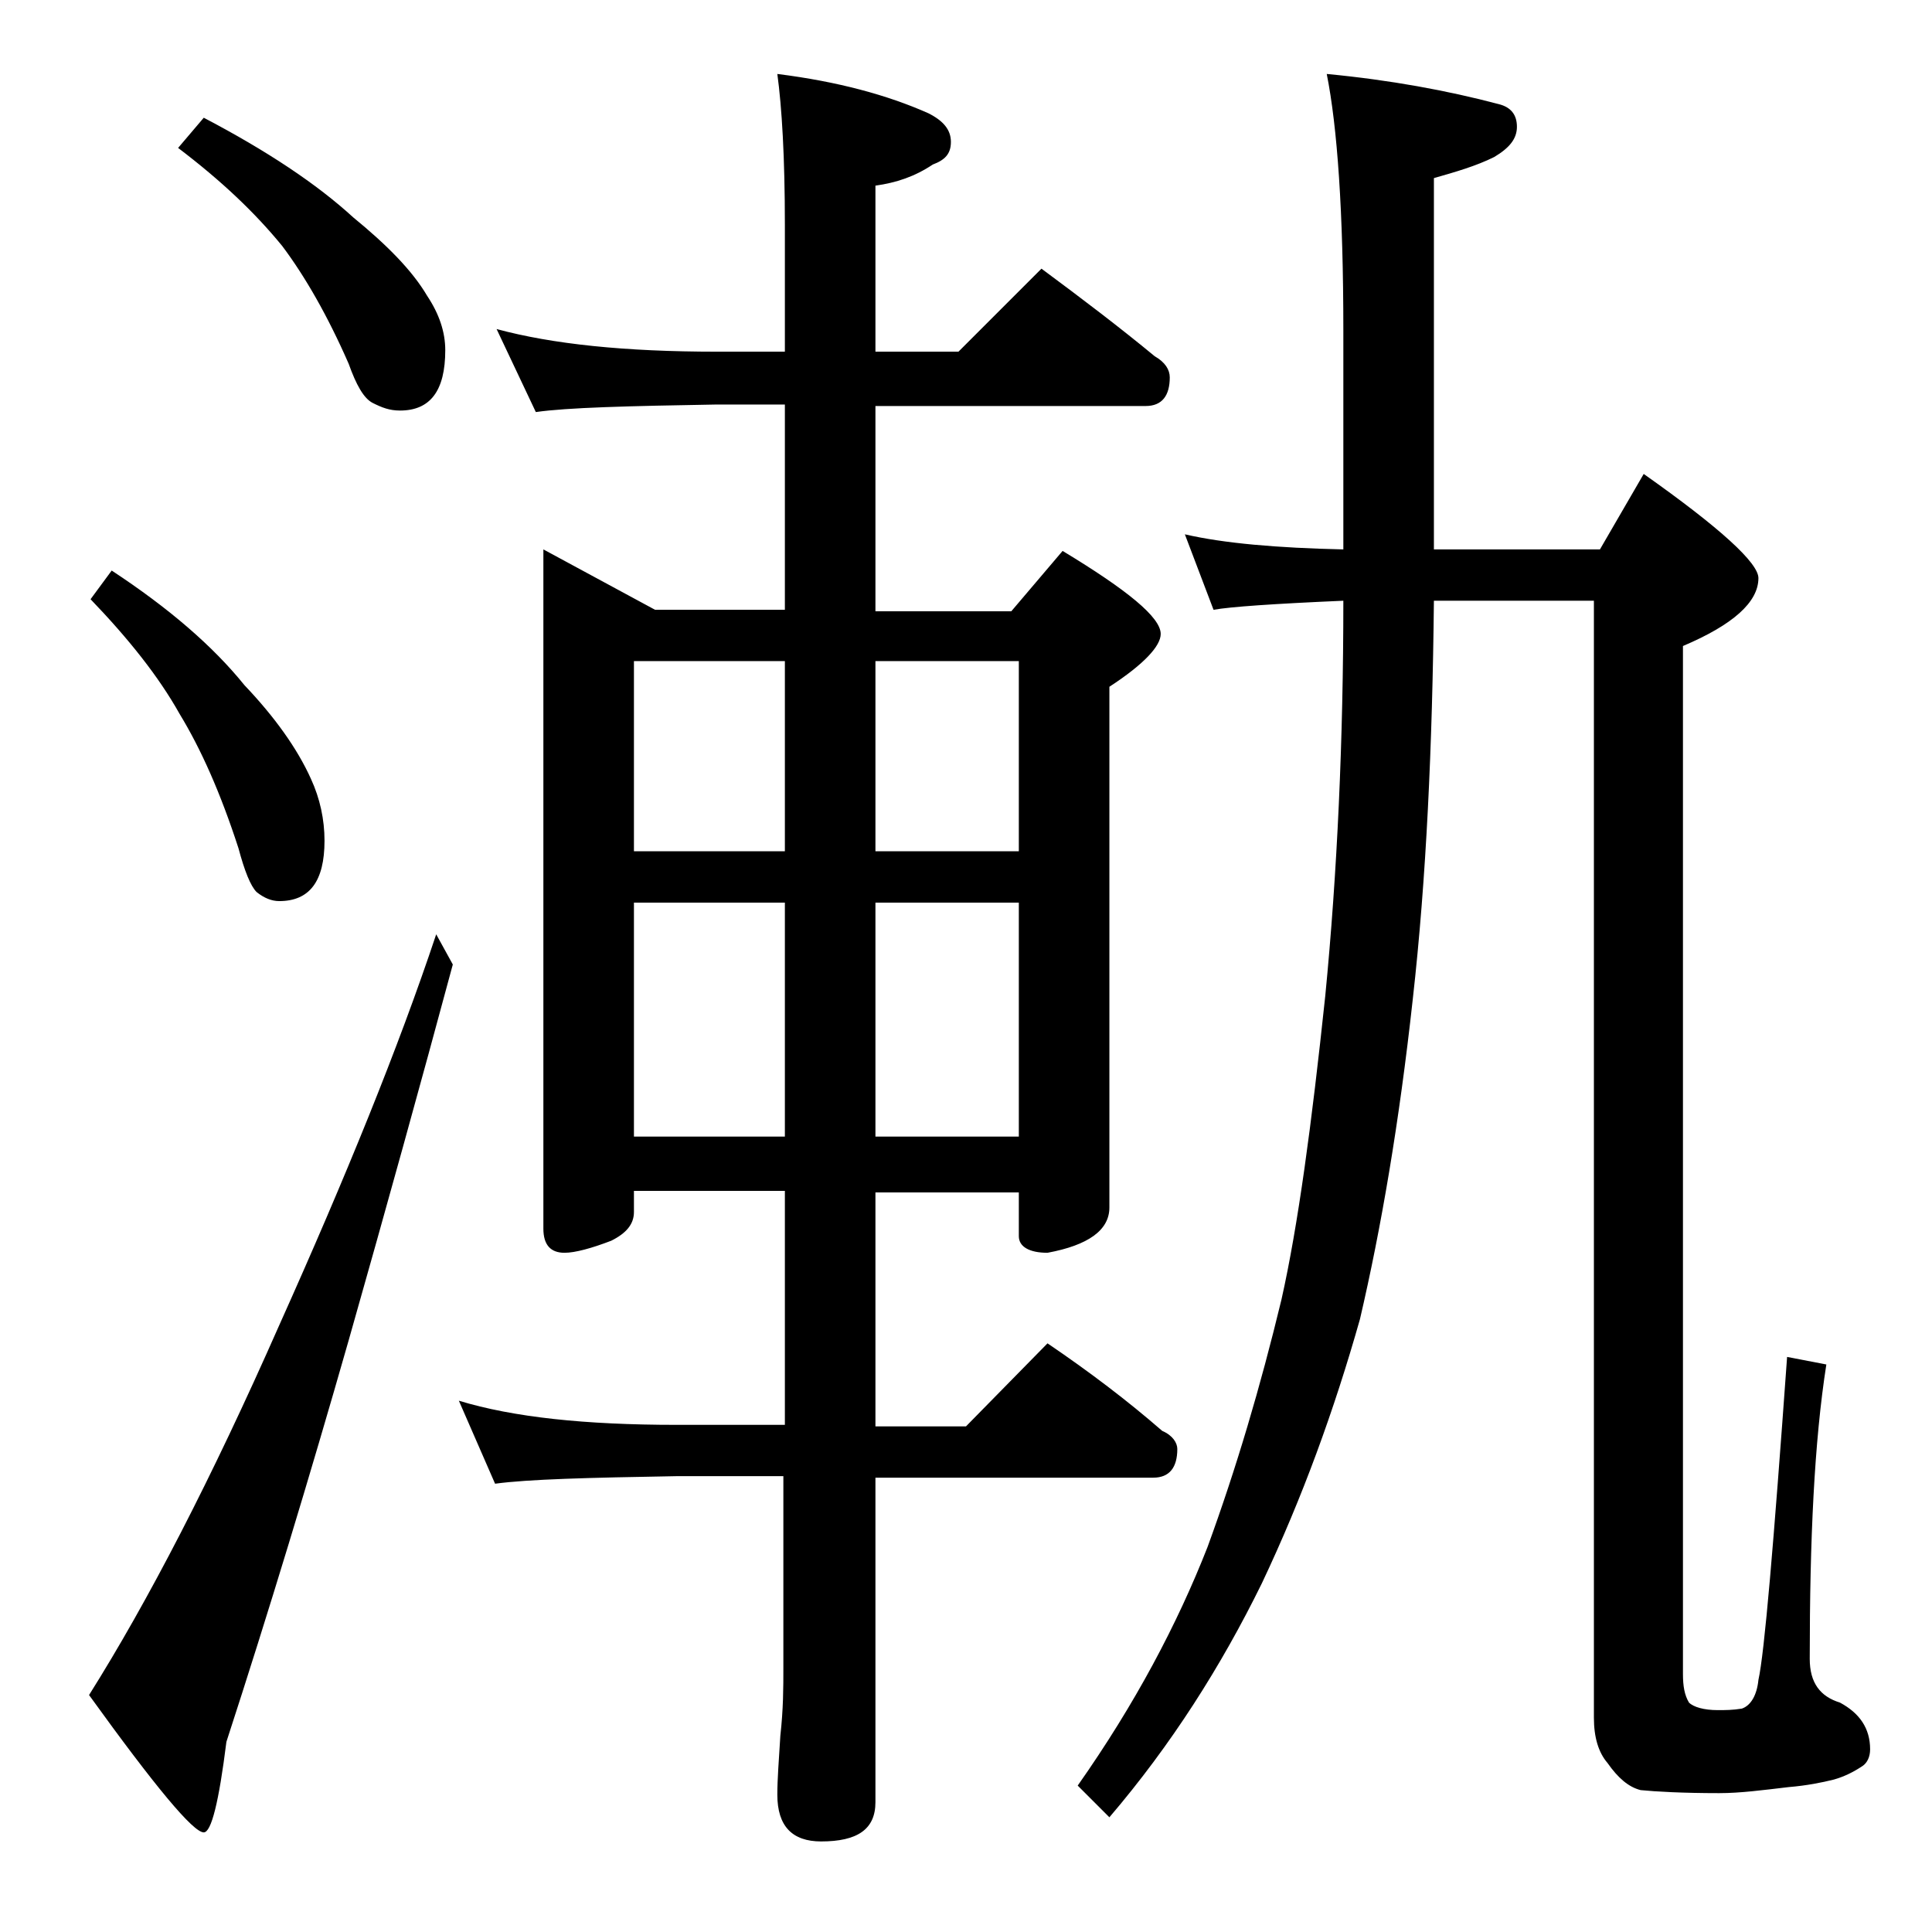 <?xml version="1.0" encoding="utf-8"?>
<!-- Generator: Adobe Illustrator 18.0.0, SVG Export Plug-In . SVG Version: 6.00 Build 0)  -->
<!DOCTYPE svg PUBLIC "-//W3C//DTD SVG 1.1//EN" "http://www.w3.org/Graphics/SVG/1.1/DTD/svg11.dtd">
<svg version="1.1" id="Layer_1" xmlns="http://www.w3.org/2000/svg" xmlns:xlink="http://www.w3.org/1999/xlink" x="0px" y="0px"
	 viewBox="0 0 128 128" enable-background="new 0 0 128 128" xml:space="preserve">
<path d="M7.4,37.8c3.8,2.5,6.7,5,8.8,7.6c2,2.1,3.5,4.2,4.4,6.2c0.6,1.3,0.9,2.7,0.9,4.1c0,2.7-1,4-3,4c-0.5,0-1-0.2-1.5-0.6
	c-0.4-0.4-0.8-1.4-1.2-2.9c-1.2-3.7-2.5-6.6-3.9-8.9c-1.4-2.5-3.4-5-5.9-7.6L7.4,37.8z M28.9,61.9l1.1,2c-2.1,7.8-4.4,16.1-6.9,24.9
	c-2.6,9.1-5.3,18-8.1,26.6c-0.5,4-1,6-1.5,6c-0.7,0-3.2-3-7.6-9.1C9.8,106.1,14,98,18.5,87.8C22.9,78,26.4,69.4,28.9,61.9z
	 M13.5,7.8c4.2,2.2,7.5,4.4,9.9,6.6c2.2,1.8,3.9,3.5,4.9,5.2c0.8,1.2,1.2,2.4,1.2,3.6c0,2.7-1,4-3,4c-0.7,0-1.2-0.2-1.8-0.5
	c-0.6-0.3-1.1-1.2-1.6-2.6c-1.4-3.2-2.9-5.8-4.4-7.8c-1.8-2.2-4-4.3-6.9-6.5L13.5,7.8z M32.9,21.8c3.7,1,8.5,1.5,14.6,1.5H52v-8.4
	c0-4.5-0.2-7.8-0.5-10c4,0.5,7.3,1.4,10,2.6c1,0.5,1.5,1.1,1.5,1.9s-0.4,1.2-1.2,1.5c-1.2,0.8-2.4,1.2-3.8,1.4v11h5.5l5.5-5.5
	c2.7,2,5.2,3.9,7.5,5.8c0.7,0.4,1,0.9,1,1.4c0,1.2-0.5,1.9-1.6,1.9H58v13.6h9l3.4-4c4.3,2.6,6.5,4.4,6.5,5.5c0,0.8-1.1,2-3.4,3.5
	v34.5c0,1.5-1.4,2.5-4.1,3c-1.2,0-1.9-0.4-1.9-1.1v-2.9H58v15.5h6l5.4-5.5c2.8,1.9,5.3,3.8,7.6,5.8c0.7,0.3,1,0.8,1,1.2
	c0,1.2-0.5,1.9-1.6,1.9H58v21.5c0,1.8-1.2,2.6-3.6,2.6c-1.9,0-2.9-1-2.9-3.1c0-1,0.1-2.3,0.2-3.9c0.2-1.8,0.2-3.2,0.2-4.5V97.8h-7.1
	c-5.8,0.1-9.8,0.2-12,0.5l-2.4-5.5c3.6,1.1,8.4,1.6,14.4,1.6H52V78.9H42v1.4c0,0.8-0.5,1.4-1.5,1.9c-1.3,0.5-2.4,0.8-3.1,0.8
	c-0.9,0-1.4-0.5-1.4-1.6V36.4l7.4,4H52V26.8h-4.5c-5.9,0.1-9.9,0.2-12,0.5L32.9,21.8z M42,56.4h10V43.8H42V56.4z M42,75.3h10V59.8
	H42V75.3z M58,43.8v12.6h9.5V43.8H58z M58,59.8v15.5h9.5V59.8H58z M87.9,4.9c4.2,0.4,8,1.1,11.4,2c0.8,0.2,1.2,0.7,1.2,1.5
	c0,0.8-0.5,1.4-1.5,2c-1.2,0.6-2.6,1-4,1.4v24.6h11l2.9-5c5.1,3.6,7.6,5.9,7.6,6.9c0,1.6-1.7,3.1-5,4.5v68.1c0,0.8,0.1,1.4,0.4,1.9
	c0.3,0.3,1,0.5,1.9,0.5c0.5,0,1,0,1.6-0.1c0.6-0.2,1-0.9,1.1-1.9c0.4-1.8,1-8.9,1.9-21.4l2.6,0.5c-0.8,5.1-1.1,11.6-1.1,19.5
	c0,1.6,0.7,2.5,2,2.9c1.3,0.7,2,1.7,2,3.1c0,0.5-0.2,0.9-0.5,1.1c-0.6,0.4-1.2,0.7-1.9,0.9c-0.8,0.2-1.8,0.4-3,0.5
	c-1.7,0.2-3.2,0.4-4.6,0.4c-2.4,0-4.2-0.1-5.2-0.2c-0.8-0.2-1.5-0.8-2.2-1.8c-0.6-0.7-0.9-1.7-0.9-3v-74H95
	c-0.1,9.6-0.5,18.4-1.4,26.4c-0.9,8.2-2.1,15.2-3.5,21.2c-1.7,6-3.8,11.8-6.5,17.5c-2.7,5.5-6,10.7-10.1,15.5l-2.1-2.1
	c3.8-5.4,6.6-10.7,8.6-15.8c1.9-5.2,3.5-10.6,4.9-16.4c1.1-4.9,2-11.6,2.9-20.1c0.8-8.2,1.2-17,1.2-26.2c-4.6,0.2-7.5,0.4-8.6,0.6
	l-1.9-5c2.6,0.6,6.1,0.9,10.5,1V21.9C89,14,88.6,8.4,87.9,4.9z"/>
</svg>
